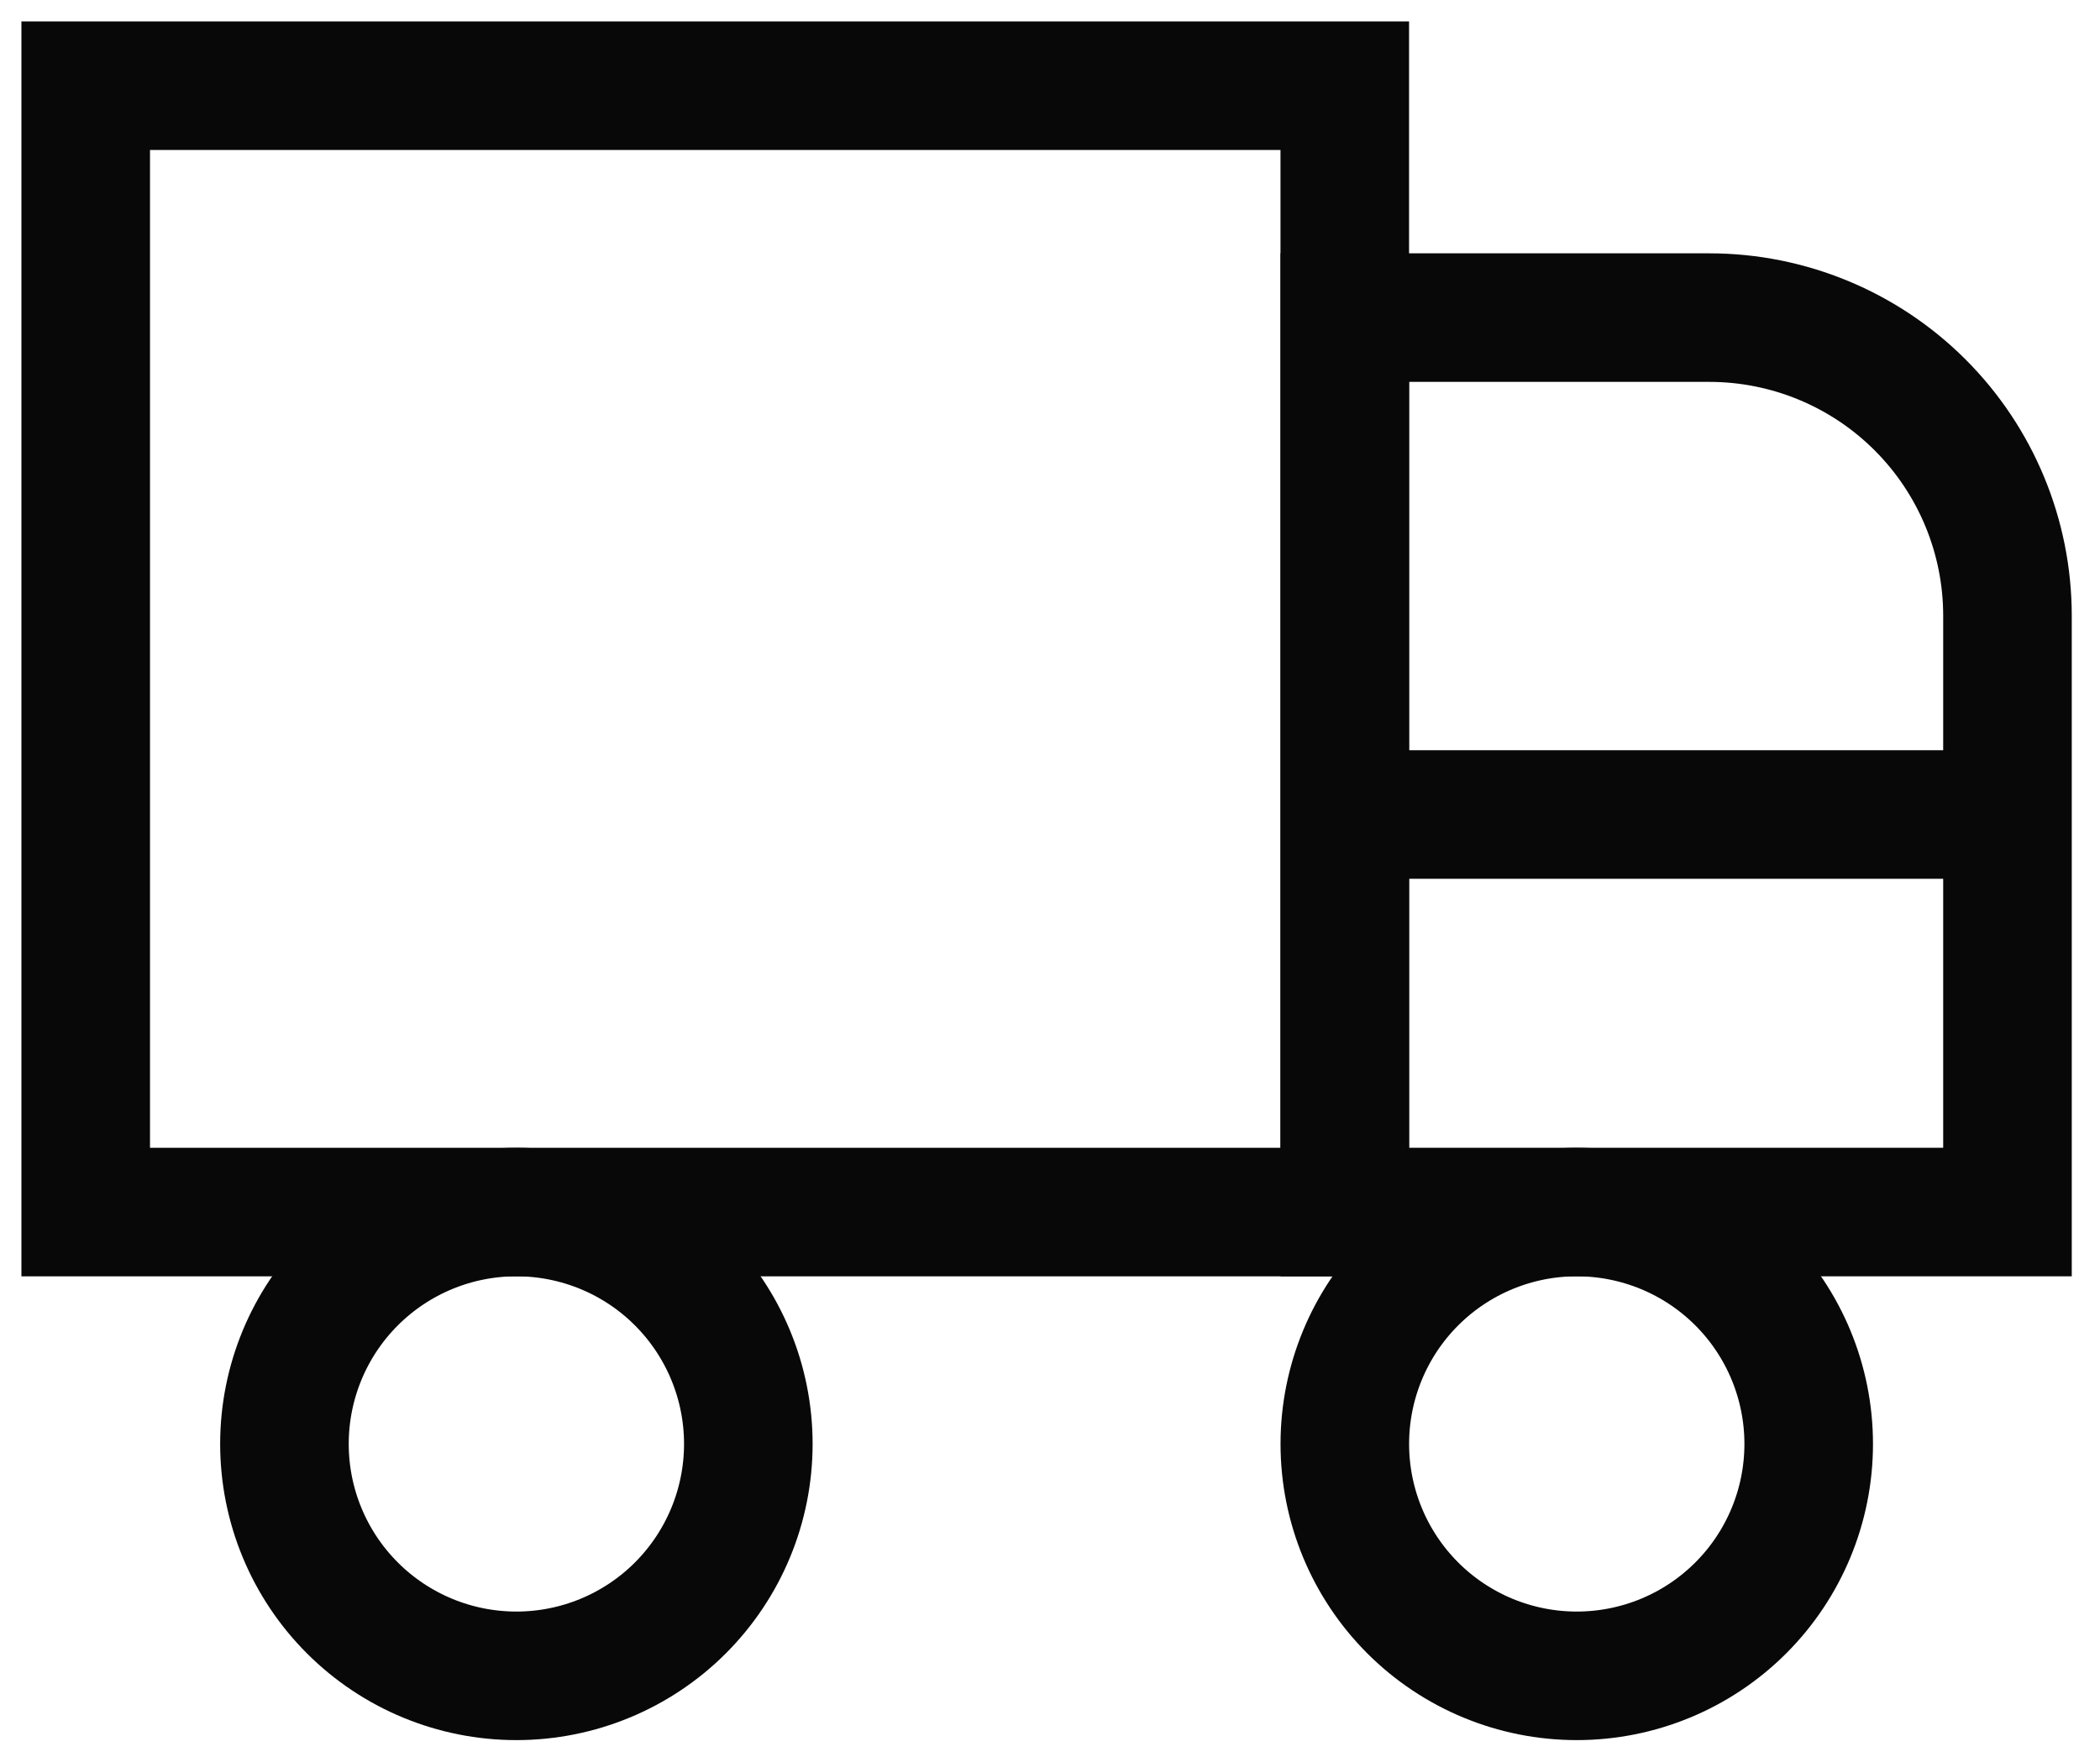 <svg width="49" height="41" viewBox="0 0 49 41" fill="none" xmlns="http://www.w3.org/2000/svg">
<path d="M32.152 19.008H48.002" stroke="#080808" stroke-width="3"/>
<path d="M31.378 2V28.286H2V2H31.378Z" stroke="#080808" stroke-width="3"/>
<path d="M31.379 7.412H39.883C41.728 7.412 43.498 8.145 44.803 9.45C46.108 10.755 46.841 12.525 46.841 14.37V28.286H31.379V7.412Z" stroke="#080808" stroke-width="3"/>
<path d="M17.461 33.697C17.461 35.133 16.89 36.509 15.876 37.524C14.861 38.539 13.484 39.109 12.049 39.109C10.613 39.109 9.237 38.539 8.222 37.524C7.207 36.509 6.637 35.133 6.637 33.697C6.637 32.262 7.207 30.885 8.222 29.87C9.237 28.855 10.613 28.285 12.049 28.285C13.484 28.285 14.861 28.855 15.876 29.87C16.89 30.885 17.461 32.262 17.461 33.697Z" stroke="#080808" stroke-width="3"/>
<path d="M42.203 33.697C42.203 35.133 41.633 36.509 40.618 37.524C39.603 38.539 38.226 39.109 36.791 39.109C35.356 39.109 33.979 38.539 32.964 37.524C31.949 36.509 31.379 35.133 31.379 33.697C31.379 32.262 31.949 30.885 32.964 29.87C33.979 28.855 35.356 28.285 36.791 28.285C38.226 28.285 39.603 28.855 40.618 29.87C41.633 30.885 42.203 32.262 42.203 33.697Z" stroke="#080808" stroke-width="3"/>
</svg>
